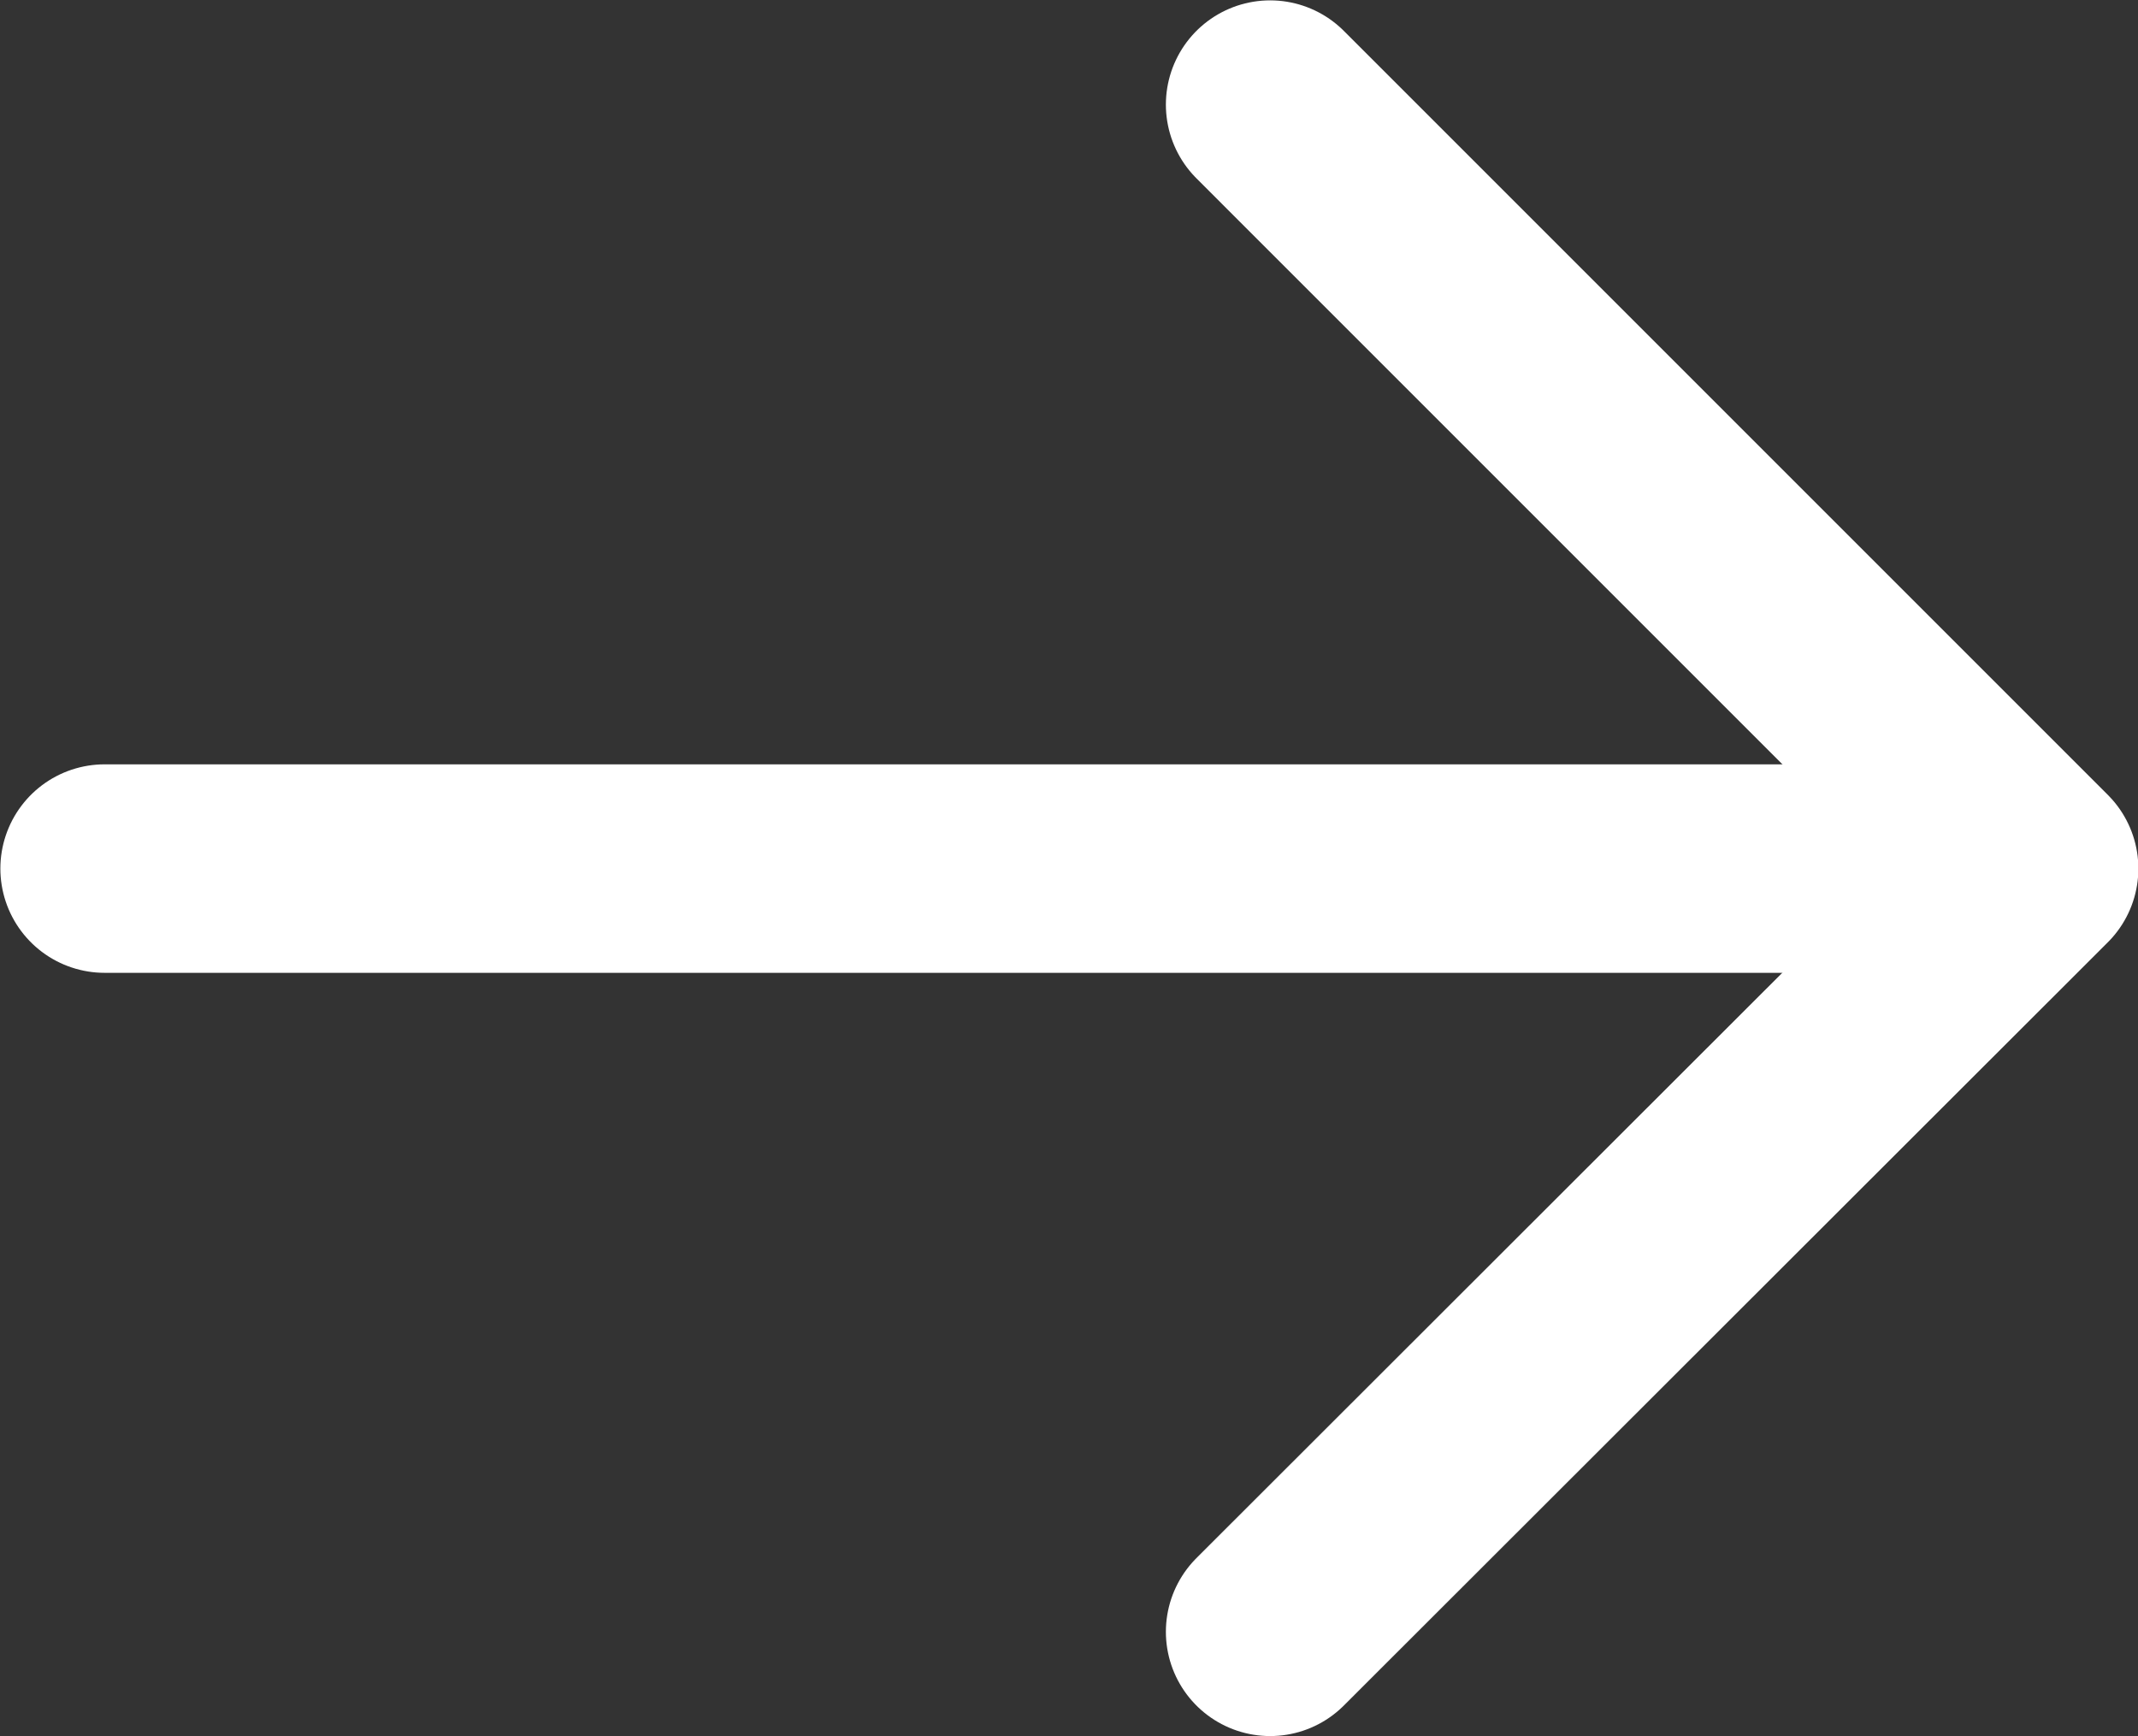 <?xml version="1.0" encoding="UTF-8"?>
<svg id="Layer_2" data-name="Layer 2" xmlns="http://www.w3.org/2000/svg" viewBox="0 0 29.02 23.57">
  <rect x="0" y="0" width="29.02" height="23.57" fill="#333333" stroke="none"/>
  <defs>
    <style>
      .cls-1 {
        fill: none;
        stroke: #fff;
        stroke-linecap: round;
        stroke-linejoin: round;
        stroke-width: 2.83px;
      }
    </style>
  </defs>
  <g id="_デザ" data-name="デザ">
    <g>
      <path class="cls-1" d="M26.64,11.79H1.42"/>
      <polyline class="cls-1" points="17.24 1.42 27.61 11.79 17.24 22.15"/>
    </g>
  </g>
</svg>